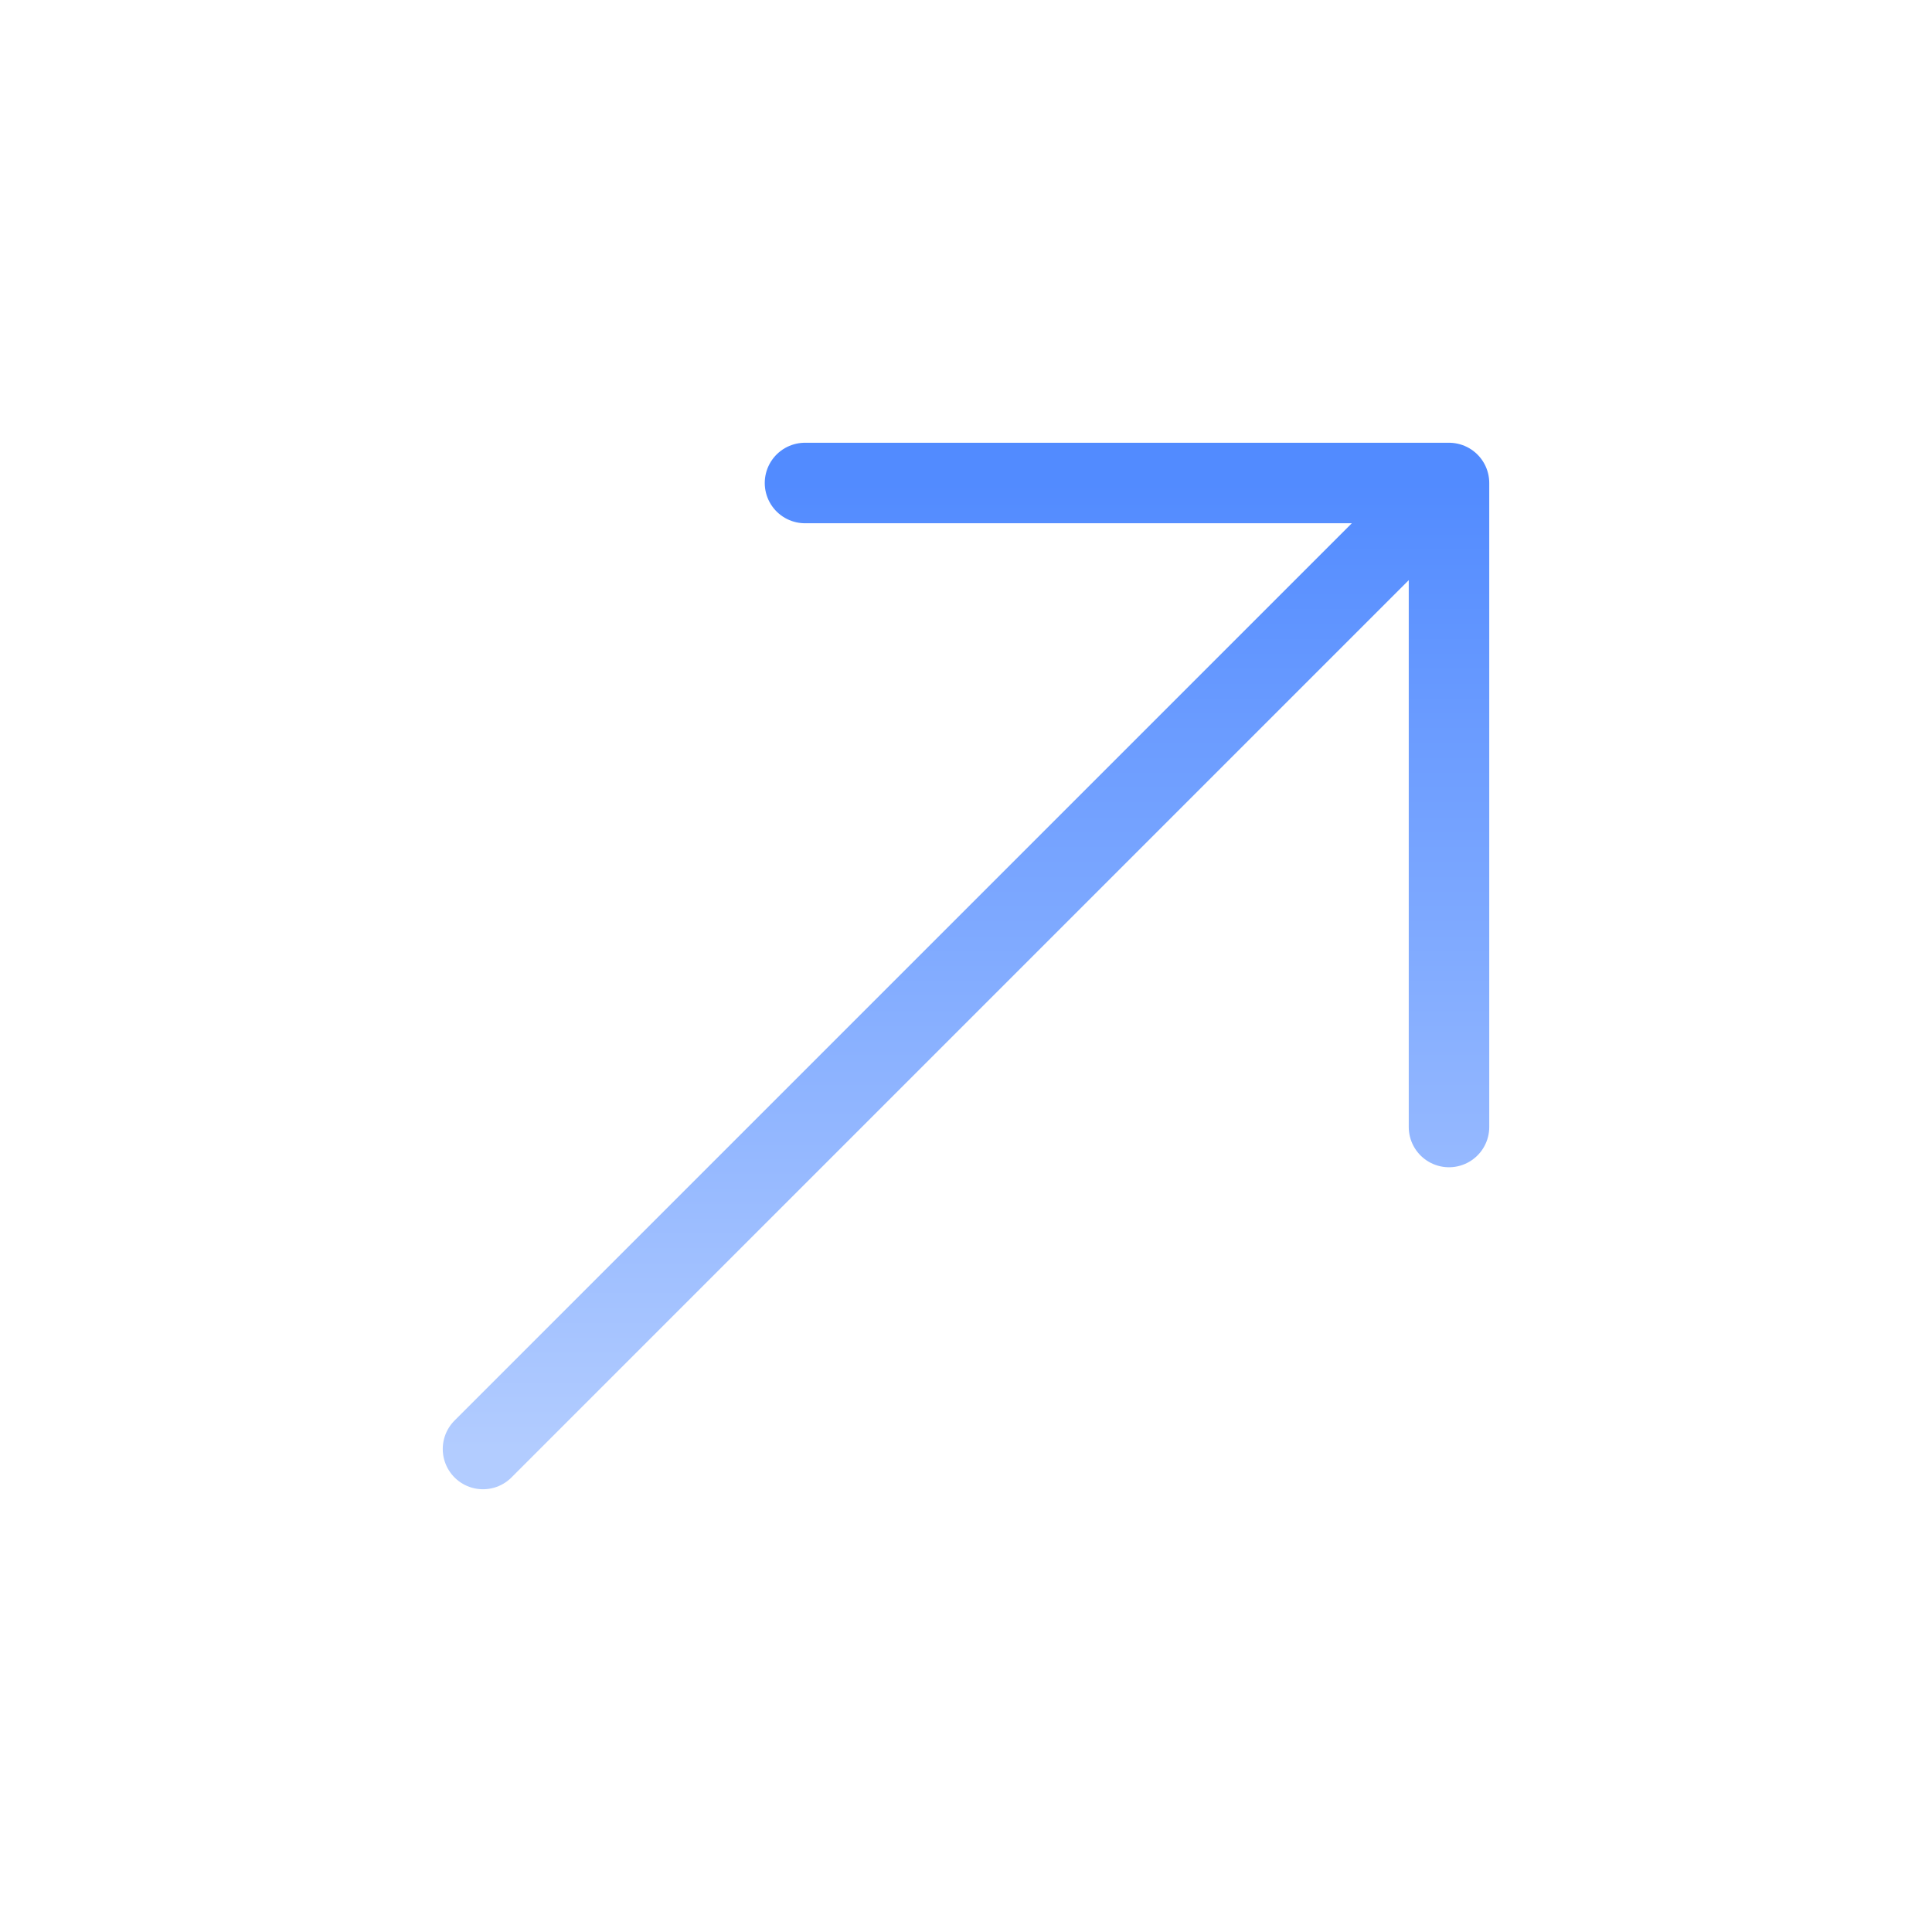 <svg width="24" height="24" viewBox="0 0 24 24" fill="none" xmlns="http://www.w3.org/2000/svg">
<path d="M6 18L18 6M18 6H10M18 6V14" stroke="url(#paint0_linear_189_169)" stroke-linecap="round" stroke-linejoin="round"/>
<defs>
<linearGradient id="paint0_linear_189_169" x1="12" y1="6" x2="12" y2="18" gradientUnits="userSpaceOnUse">
<stop stop-color="#528BFF"/>
<stop offset="1" stop-color="#B2CCFF"/>
</linearGradient>
</defs>
</svg>
